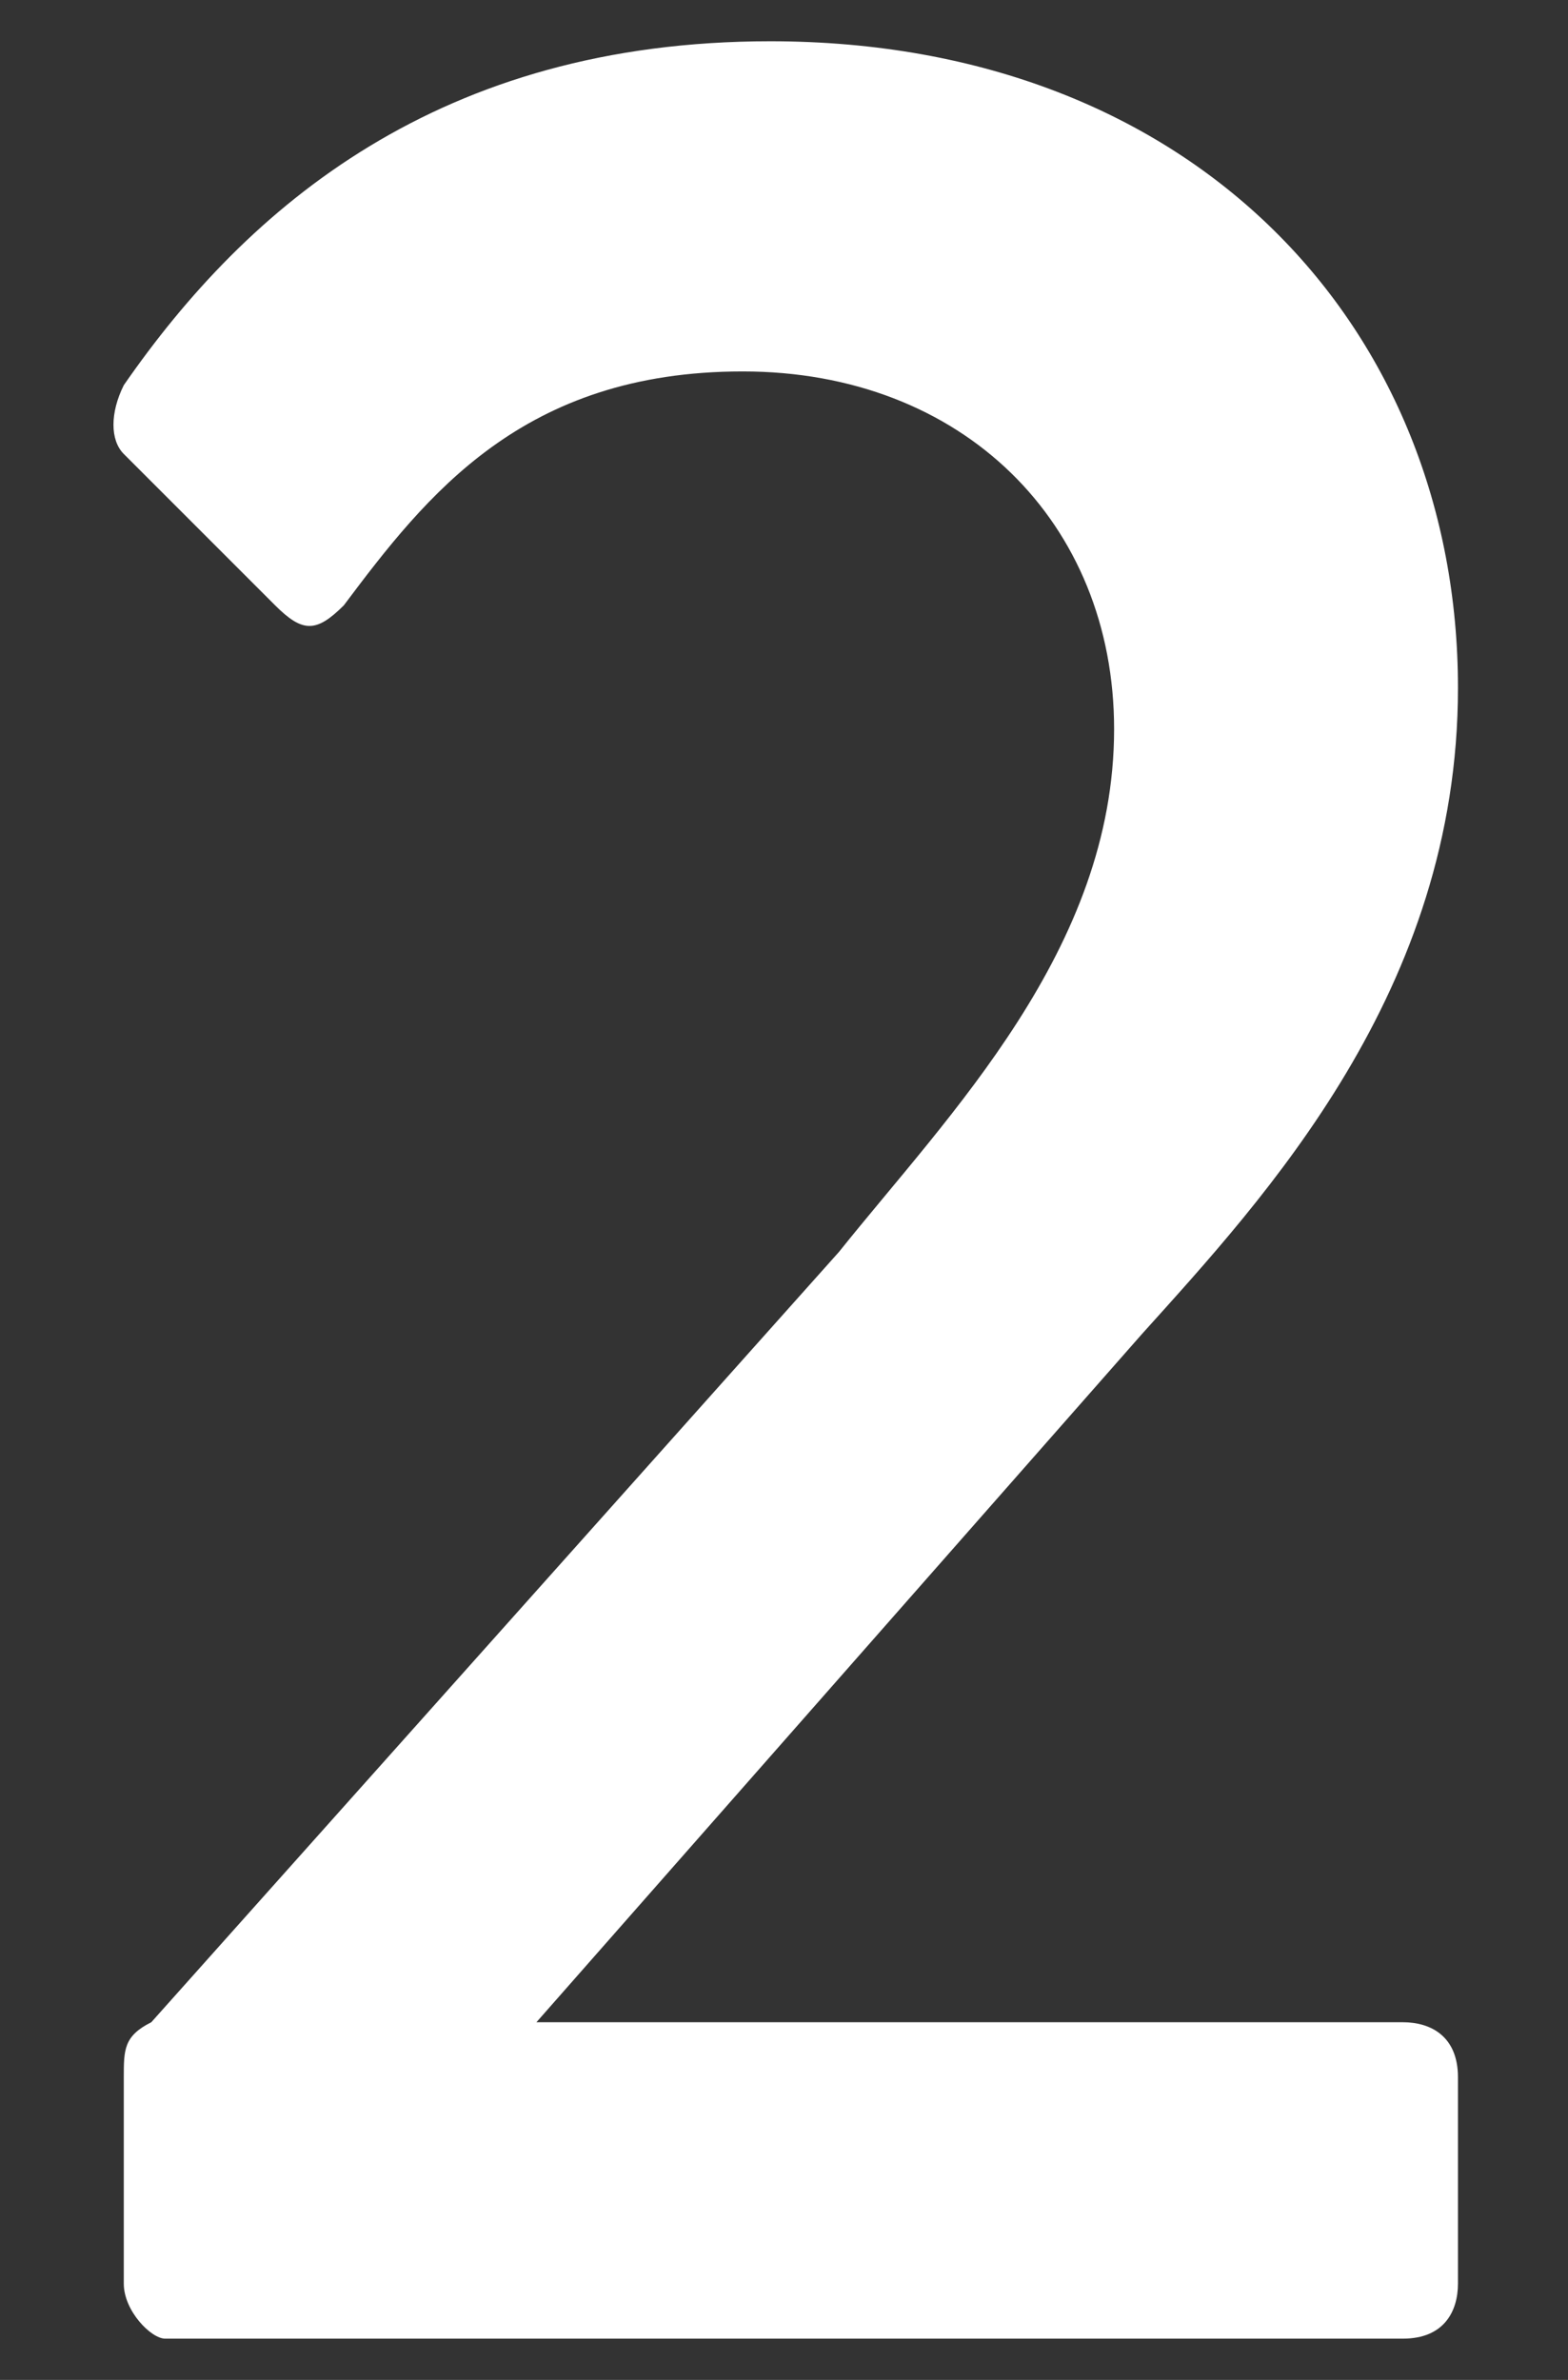<?xml version="1.0" encoding="utf-8"?>
<!-- Generator: Adobe Illustrator 27.7.0, SVG Export Plug-In . SVG Version: 6.00 Build 0)  -->
<svg version="1.1" id="レイヤー_1" xmlns="http://www.w3.org/2000/svg" xmlns:xlink="http://www.w3.org/1999/xlink" x="0px"
	 y="0px" viewBox="0 0 11.4 17.3" style="enable-background:new 0 0 11.4 17.3;" xml:space="preserve">
<rect x="0" y="0" width="11.4" height="17.3" fill="#333333" stroke="none"/>
<style type="text/css">
	.ドロップシャドウ{fill:none;}
	.光彩_x0020_外側_x0020_5_x0020_pt{fill:none;}
	.青のネオン{fill:none;stroke:#8AACDA;stroke-width:7;stroke-linecap:round;stroke-linejoin:round;}
	.クロムハイライト{fill:url(#SVGID_1_);stroke:#FFFFFF;stroke-width:0.363;stroke-miterlimit:1;}
	.ジャイブ_GS{fill:#FFDD00;}
	.Alyssa_GS{fill:#A6D0E4;}
	.st0{fill:#FFFFFF;}
</style>
<linearGradient id="SVGID_1_" gradientUnits="userSpaceOnUse" x1="0" y1="0" x2="6.123234e-17" y2="-1">
	<stop  offset="0" style="stop-color:#656565"/>
	<stop  offset="0.618" style="stop-color:#1B1B1B"/>
	<stop  offset="0.629" style="stop-color:#545454"/>
	<stop  offset="0.983" style="stop-color:#3E3E3E"/>
</linearGradient>
<g>
	<g>
		<g>
			<path class="st0" d="M0.9,16.6v-1.5c0-0.2,0-0.3,0.2-0.4l5-5.6c0.8-1,2-2.2,2-3.8c0-1.5-1.1-2.6-2.7-2.6c-1.6,0-2.3,0.9-2.9,1.7
				C2.3,4.6,2.2,4.6,2,4.4L0.9,3.3C0.8,3.2,0.8,3,0.9,2.8c0.9-1.3,2.3-2.5,4.7-2.5c3.1,0,5,2.1,5,4.7c0,2.2-1.4,3.7-2.3,4.7l-4.4,5
				h6.3c0.2,0,0.4,0.1,0.4,0.4v1.5c0,0.2-0.1,0.4-0.4,0.4h-9C1.1,17,0.9,16.8,0.9,16.6z"/>
		</g>
	</g>
</g>
</svg>
